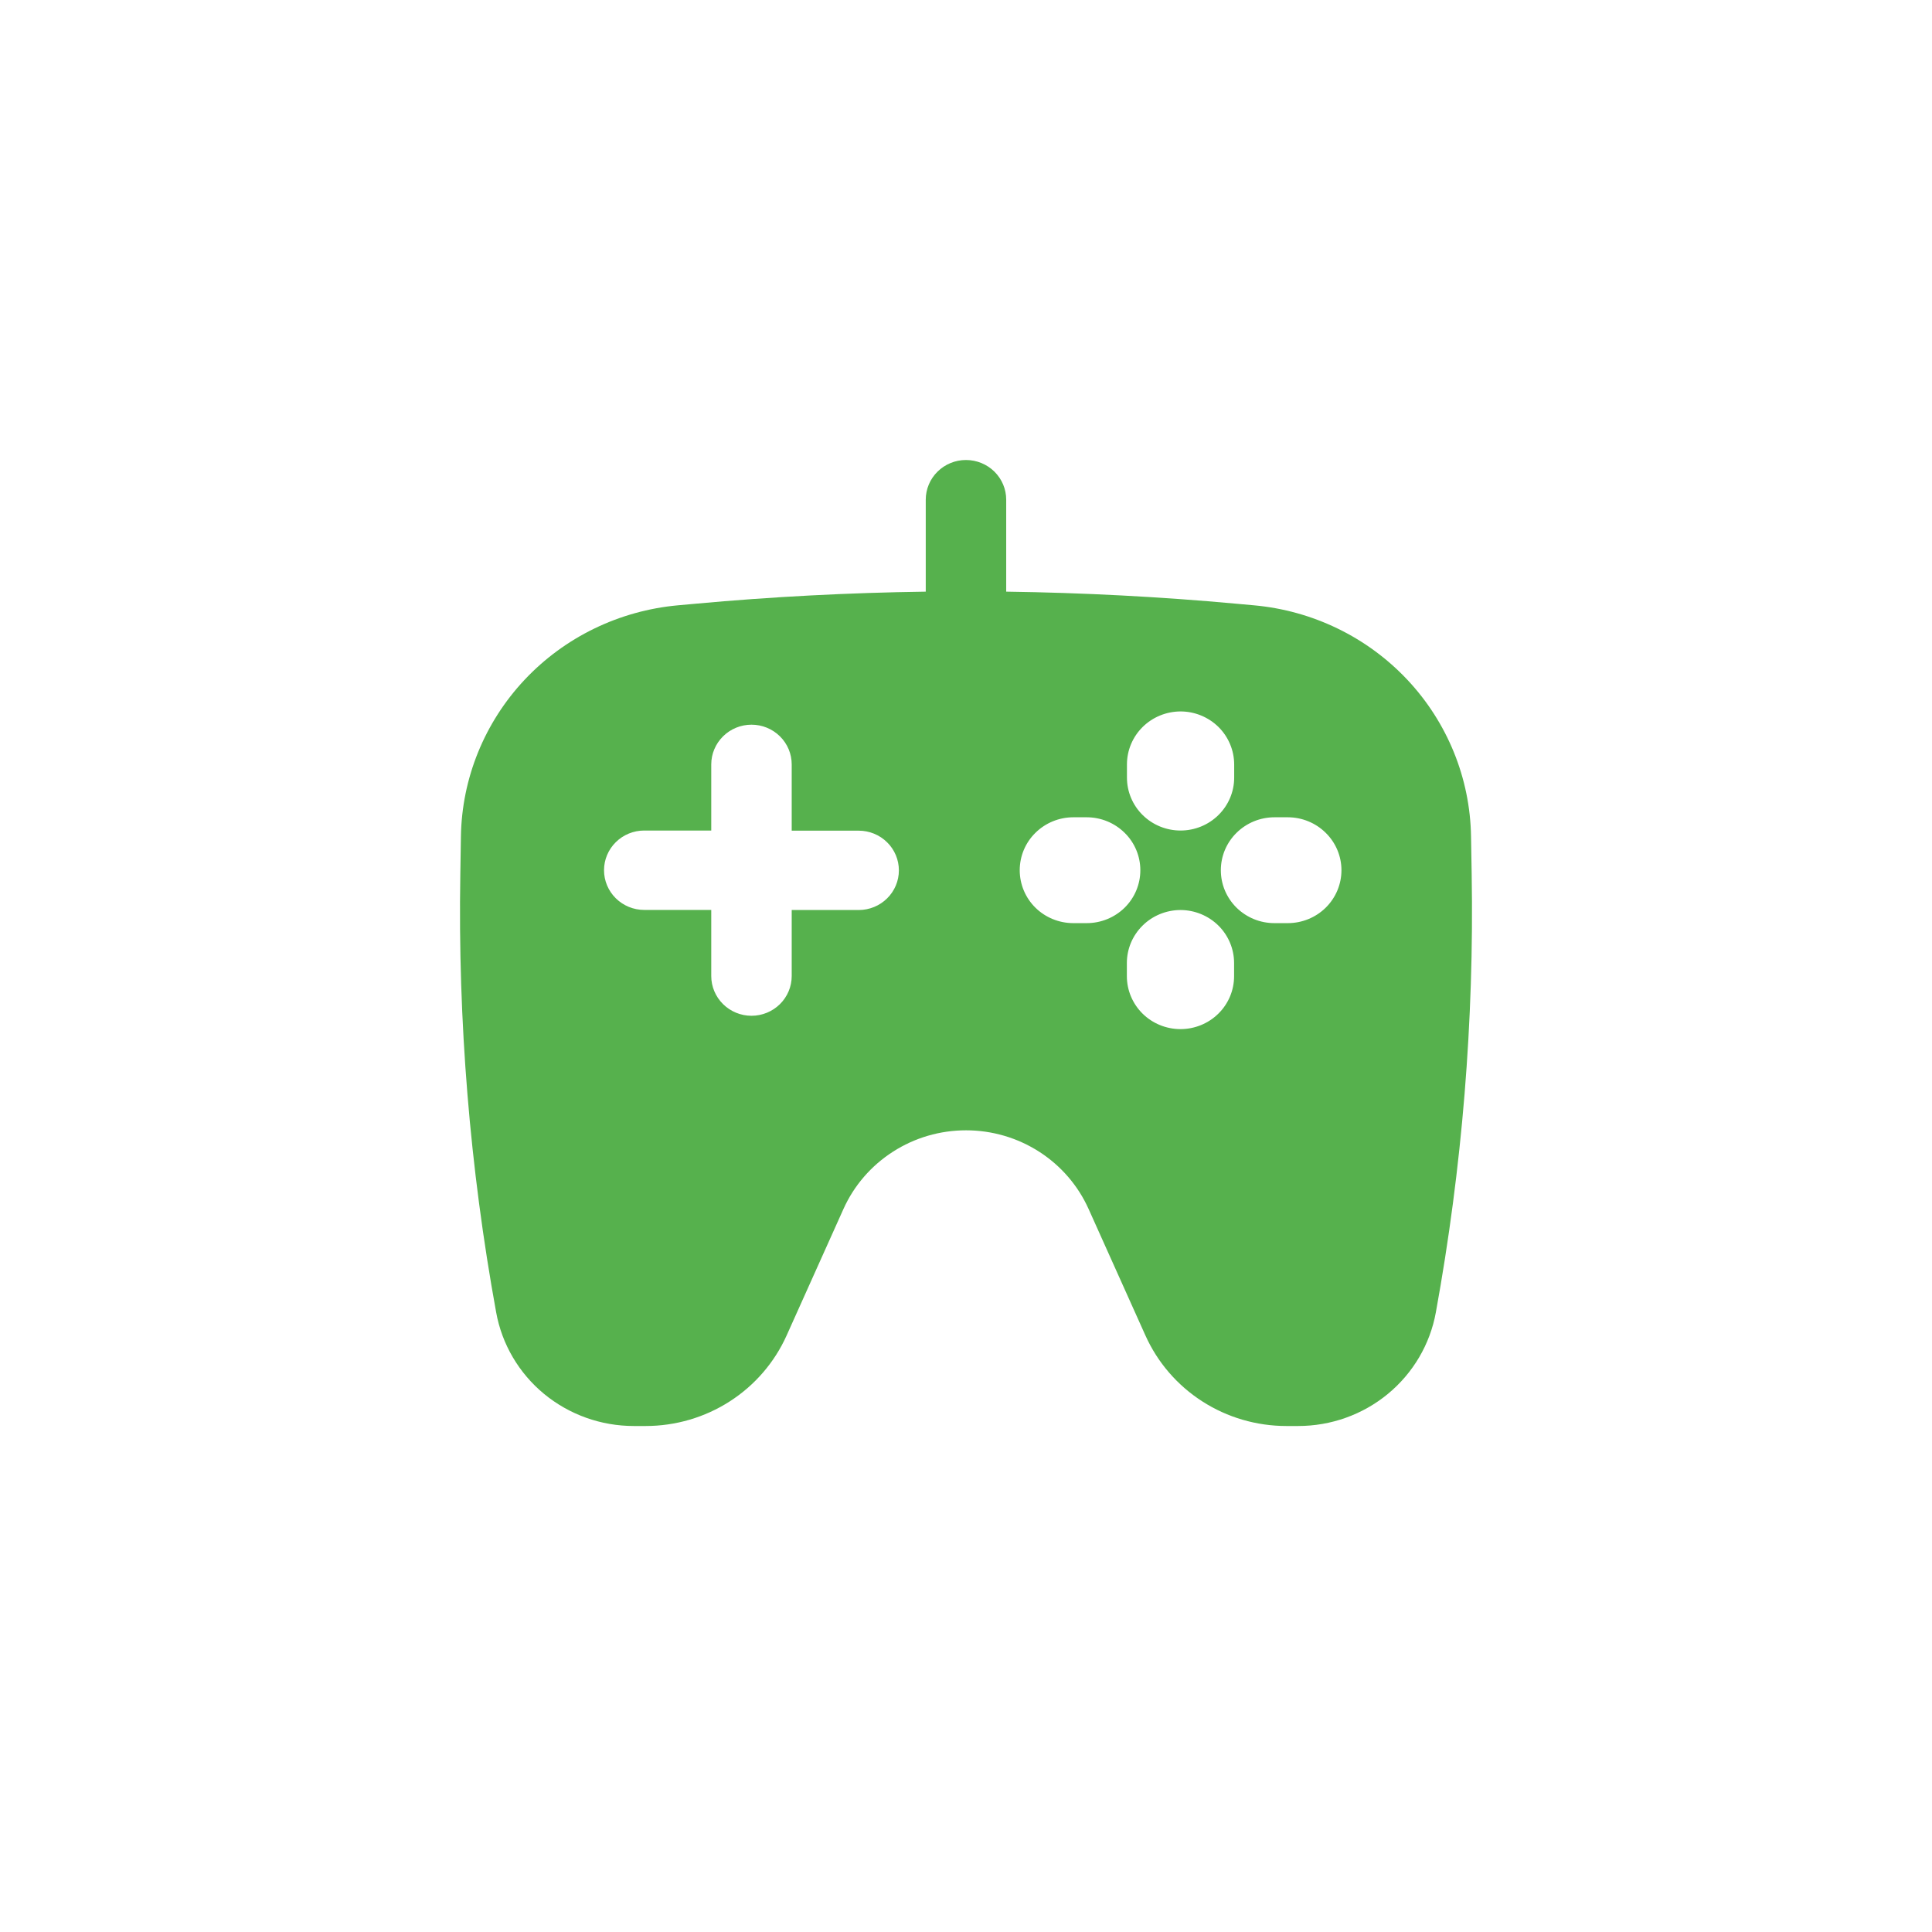 <svg width="42" height="42" viewBox="0 0 42 42" fill="none" xmlns="http://www.w3.org/2000/svg">
<rect width="42" height="42" fill="white"/>
<path d="M28.222 31H27.963C27.315 31 26.68 30.814 26.137 30.465C25.593 30.116 25.164 29.618 24.901 29.033L23.665 26.282C23.436 25.773 23.063 25.34 22.59 25.037C22.117 24.733 21.565 24.572 21.001 24.572C20.436 24.572 19.884 24.733 19.412 25.037C18.939 25.34 18.565 25.773 18.336 26.282L17.1 29.033C16.837 29.618 16.408 30.116 15.864 30.465C15.321 30.814 14.686 31 14.038 31H13.78C13.066 31.001 12.375 30.753 11.827 30.302C11.28 29.85 10.911 29.222 10.786 28.529C10.213 25.385 9.953 22.194 10.007 19.001L10.02 18.182C10.04 16.918 10.533 15.706 11.404 14.778C12.275 13.851 13.463 13.275 14.738 13.159L15.125 13.124C16.777 12.972 18.458 12.885 20.125 12.862V10.863C20.125 10.634 20.217 10.415 20.381 10.253C20.545 10.091 20.767 10 20.999 10C21.231 10 21.454 10.091 21.618 10.253C21.782 10.415 21.874 10.634 21.874 10.863V12.862C23.545 12.885 25.229 12.973 26.874 13.124L27.26 13.159C28.536 13.274 29.724 13.851 30.595 14.778C31.466 15.705 31.959 16.918 31.979 18.182L31.993 19.003C32.047 22.196 31.786 25.387 31.214 28.531C31.088 29.224 30.719 29.85 30.172 30.302C29.625 30.753 28.935 31 28.222 31ZM25.663 19.783C25.354 19.784 25.057 19.905 24.839 20.121C24.62 20.337 24.497 20.63 24.497 20.935V21.221C24.497 21.527 24.62 21.819 24.838 22.035C25.057 22.251 25.354 22.372 25.663 22.372C25.972 22.372 26.268 22.251 26.487 22.035C26.706 21.819 26.828 21.527 26.828 21.221V20.935C26.828 20.63 26.705 20.337 26.487 20.121C26.268 19.905 25.972 19.784 25.663 19.783V19.783ZM14.005 18.055C13.773 18.055 13.551 18.146 13.387 18.308C13.223 18.47 13.131 18.689 13.131 18.918C13.131 19.147 13.223 19.366 13.387 19.528C13.551 19.69 13.773 19.781 14.005 19.781H15.462V21.219C15.462 21.448 15.555 21.667 15.719 21.829C15.883 21.991 16.105 22.082 16.337 22.082C16.569 22.082 16.791 21.991 16.955 21.829C17.119 21.667 17.211 21.448 17.211 21.219V19.783H18.668C18.899 19.783 19.122 19.692 19.285 19.53C19.449 19.369 19.541 19.149 19.541 18.921C19.541 18.692 19.449 18.472 19.285 18.311C19.122 18.149 18.899 18.058 18.668 18.058H17.211V16.617C17.211 16.388 17.119 16.169 16.955 16.007C16.791 15.845 16.569 15.754 16.337 15.754C16.105 15.754 15.883 15.845 15.719 16.007C15.555 16.169 15.462 16.388 15.462 16.617V18.055H14.005ZM27.705 17.767C27.552 17.767 27.401 17.797 27.259 17.855C27.118 17.913 26.989 17.998 26.881 18.105C26.773 18.211 26.687 18.338 26.628 18.478C26.57 18.617 26.54 18.767 26.54 18.918C26.54 19.069 26.57 19.219 26.628 19.358C26.687 19.498 26.773 19.625 26.881 19.732C26.989 19.838 27.118 19.923 27.259 19.981C27.401 20.039 27.552 20.068 27.705 20.068H27.996C28.305 20.068 28.602 19.947 28.82 19.732C29.039 19.516 29.162 19.223 29.162 18.918C29.162 18.613 29.039 18.32 28.82 18.105C28.602 17.889 28.305 17.767 27.996 17.767H27.705ZM23.333 17.767C23.024 17.767 22.727 17.889 22.509 18.105C22.29 18.32 22.168 18.613 22.168 18.918C22.168 19.223 22.29 19.516 22.509 19.732C22.727 19.947 23.024 20.068 23.333 20.068H23.625C23.934 20.068 24.23 19.947 24.449 19.732C24.668 19.516 24.79 19.223 24.79 18.918C24.79 18.613 24.668 18.32 24.449 18.105C24.23 17.889 23.934 17.767 23.625 17.767H23.333ZM25.664 15.466C25.355 15.467 25.059 15.588 24.84 15.804C24.622 16.02 24.499 16.312 24.499 16.617V16.905C24.499 17.21 24.622 17.503 24.84 17.718C25.059 17.934 25.355 18.055 25.664 18.055C25.973 18.055 26.27 17.934 26.488 17.718C26.707 17.503 26.83 17.21 26.83 16.905V16.617C26.829 16.312 26.706 16.019 26.488 15.803C26.269 15.588 25.972 15.466 25.663 15.466H25.664Z" fill="#56B14D"/>
</svg>
